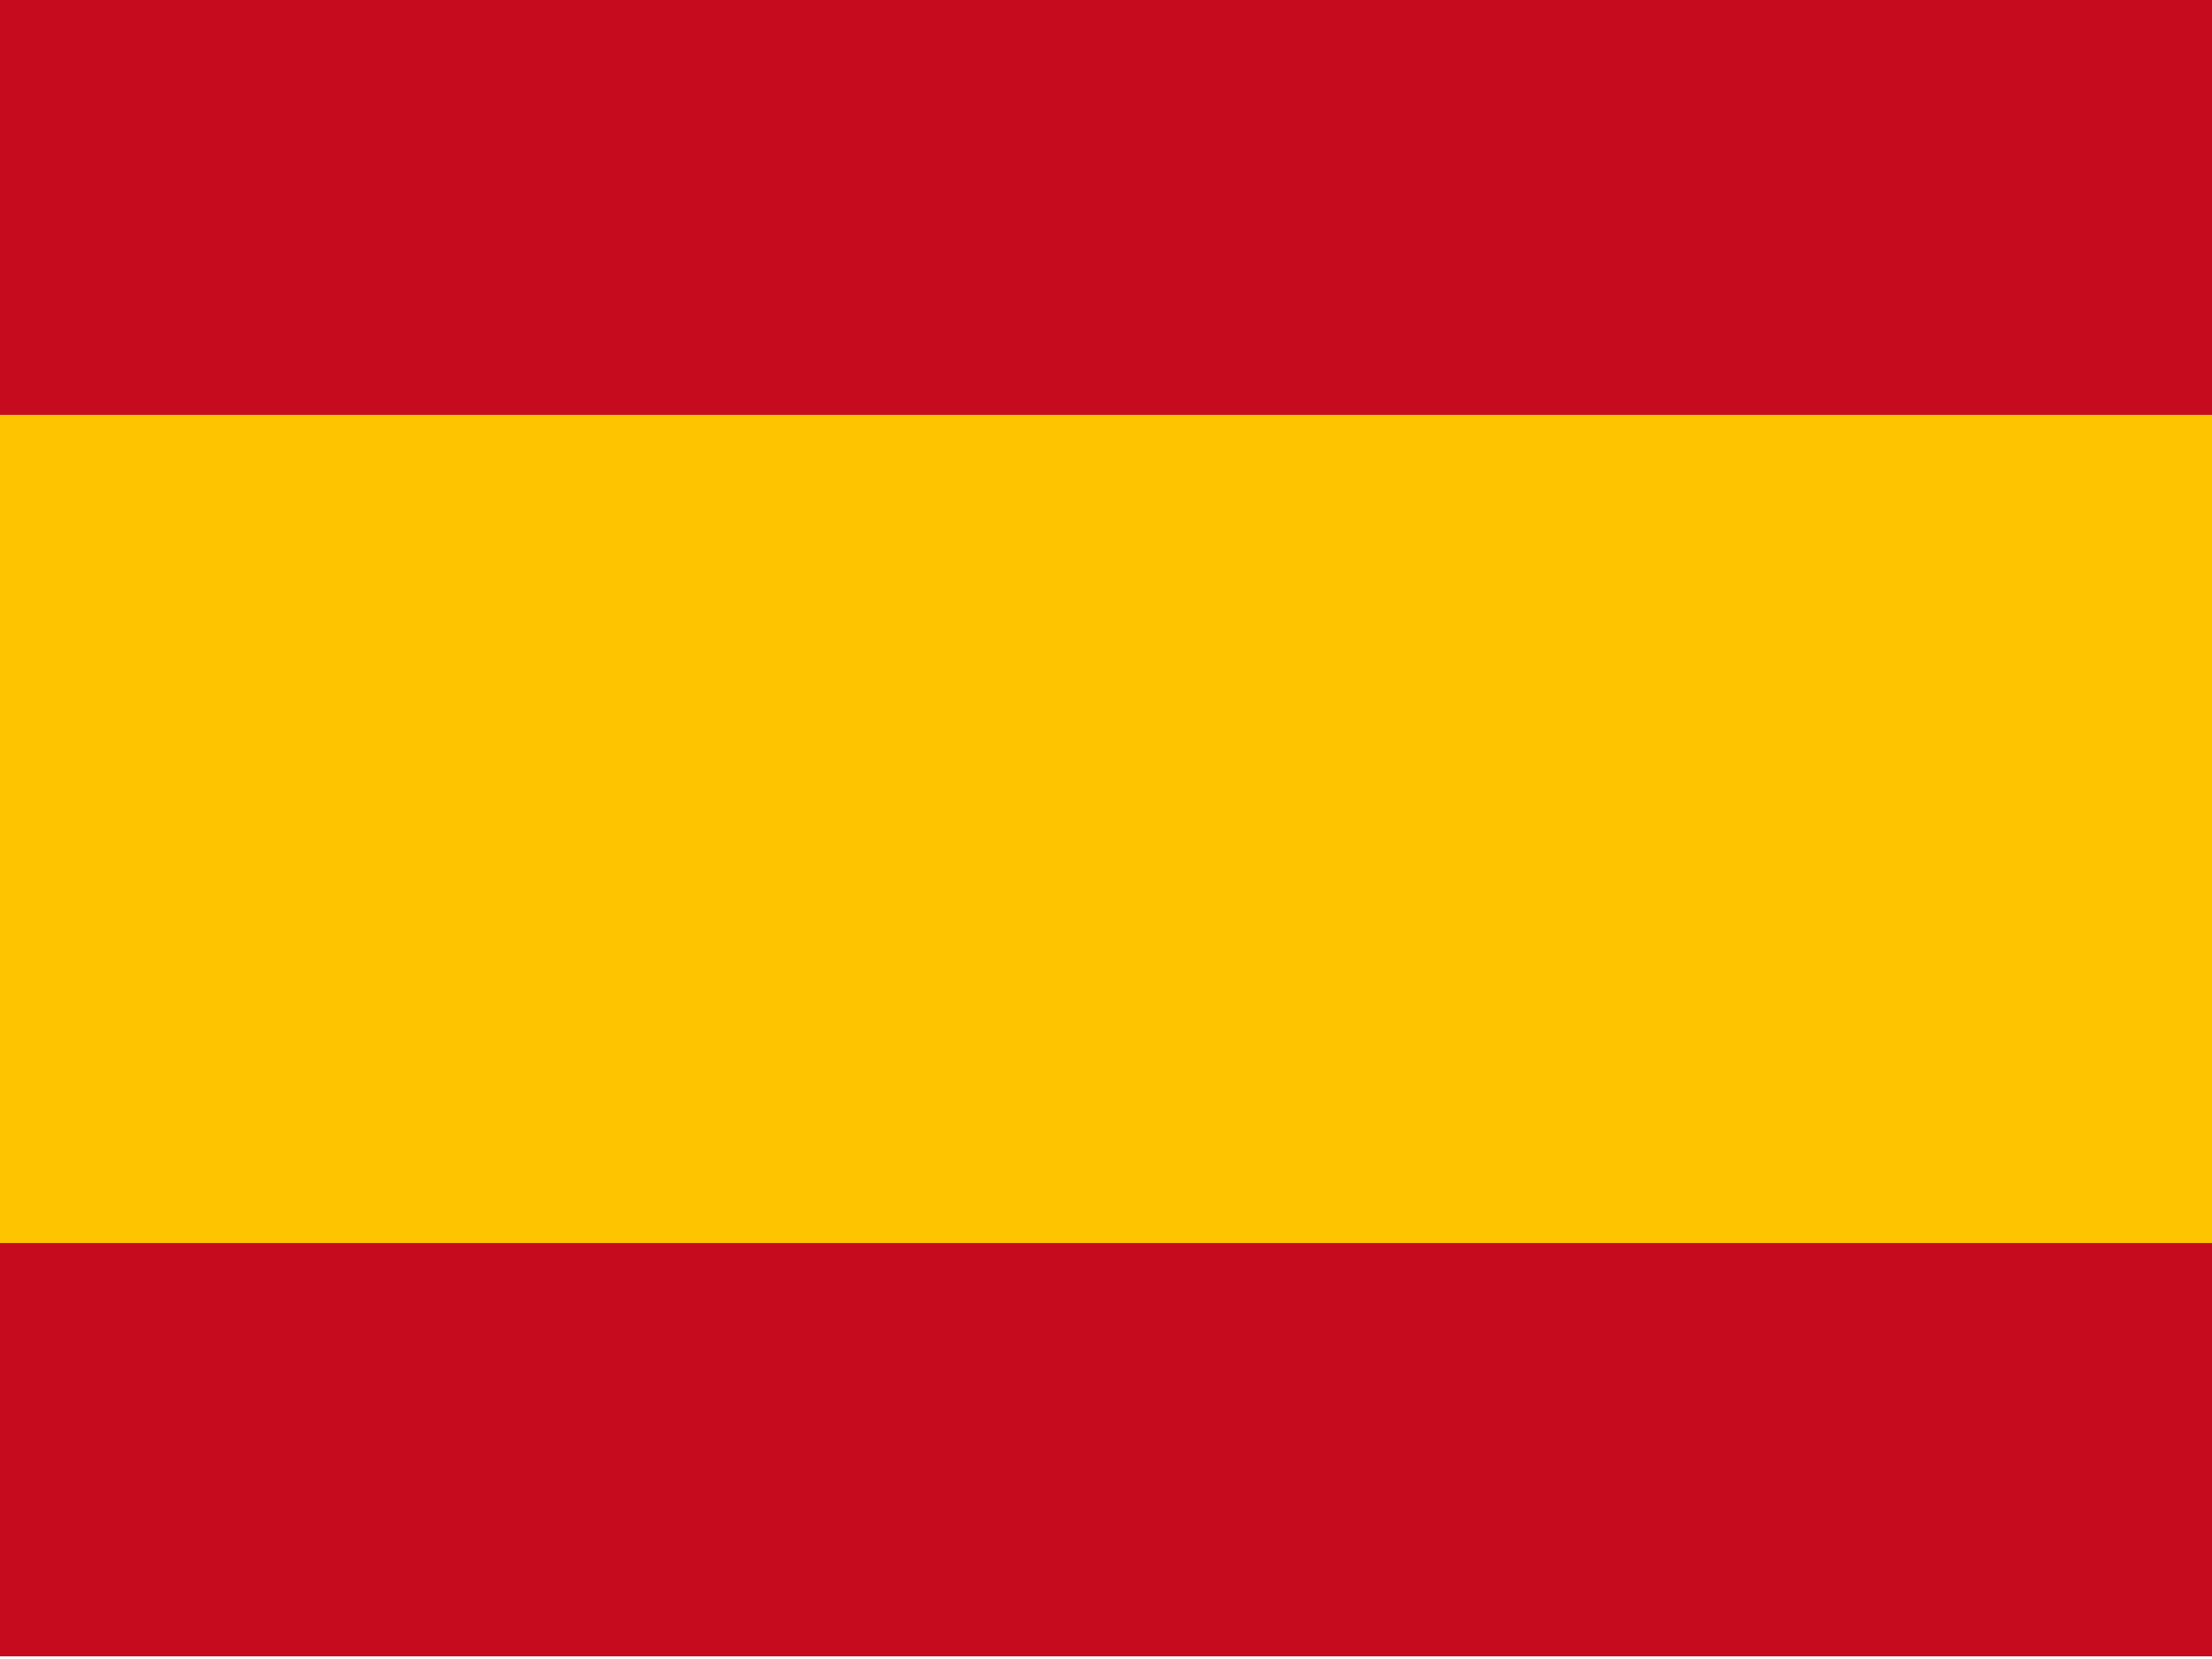 <?xml version="1.0" encoding="UTF-8"?>
<svg xmlns="http://www.w3.org/2000/svg" xmlns:xlink="http://www.w3.org/1999/xlink" id="Capa_1" data-name="Capa 1" viewBox="0 0 29.38 22.03">
  <defs>
    <style>.cls-1{fill:none;}.cls-2{clip-path:url(#clip-path);}.cls-3{clip-path:url(#clip-path-2);}.cls-4{fill:#c60b1e;}.cls-5{fill:#ffc400;}</style>
    <clipPath id="clip-path">
      <rect class="cls-1" x="-1420.4" y="-1113.32" width="1962.37" height="1020.5"></rect>
    </clipPath>
    <clipPath id="clip-path-2">
      <rect class="cls-1" x="-1410.11" y="135.33" width="1952.97" height="1034.56"></rect>
    </clipPath>
  </defs>
  <g class="cls-2">
    <image width="7105" height="4546" transform="translate(-1420.4 -1200.95) scale(0.28)"></image>
  </g>
  <g class="cls-3">
    <image width="6000" height="4000" transform="translate(-1410.11 -18.45) scale(0.33)"></image>
  </g>
  <path class="cls-4" d="M0,0H29.38V22H0Z"></path>
  <path class="cls-5" d="M0,5.51H29.38v11H0Z"></path>
</svg>
